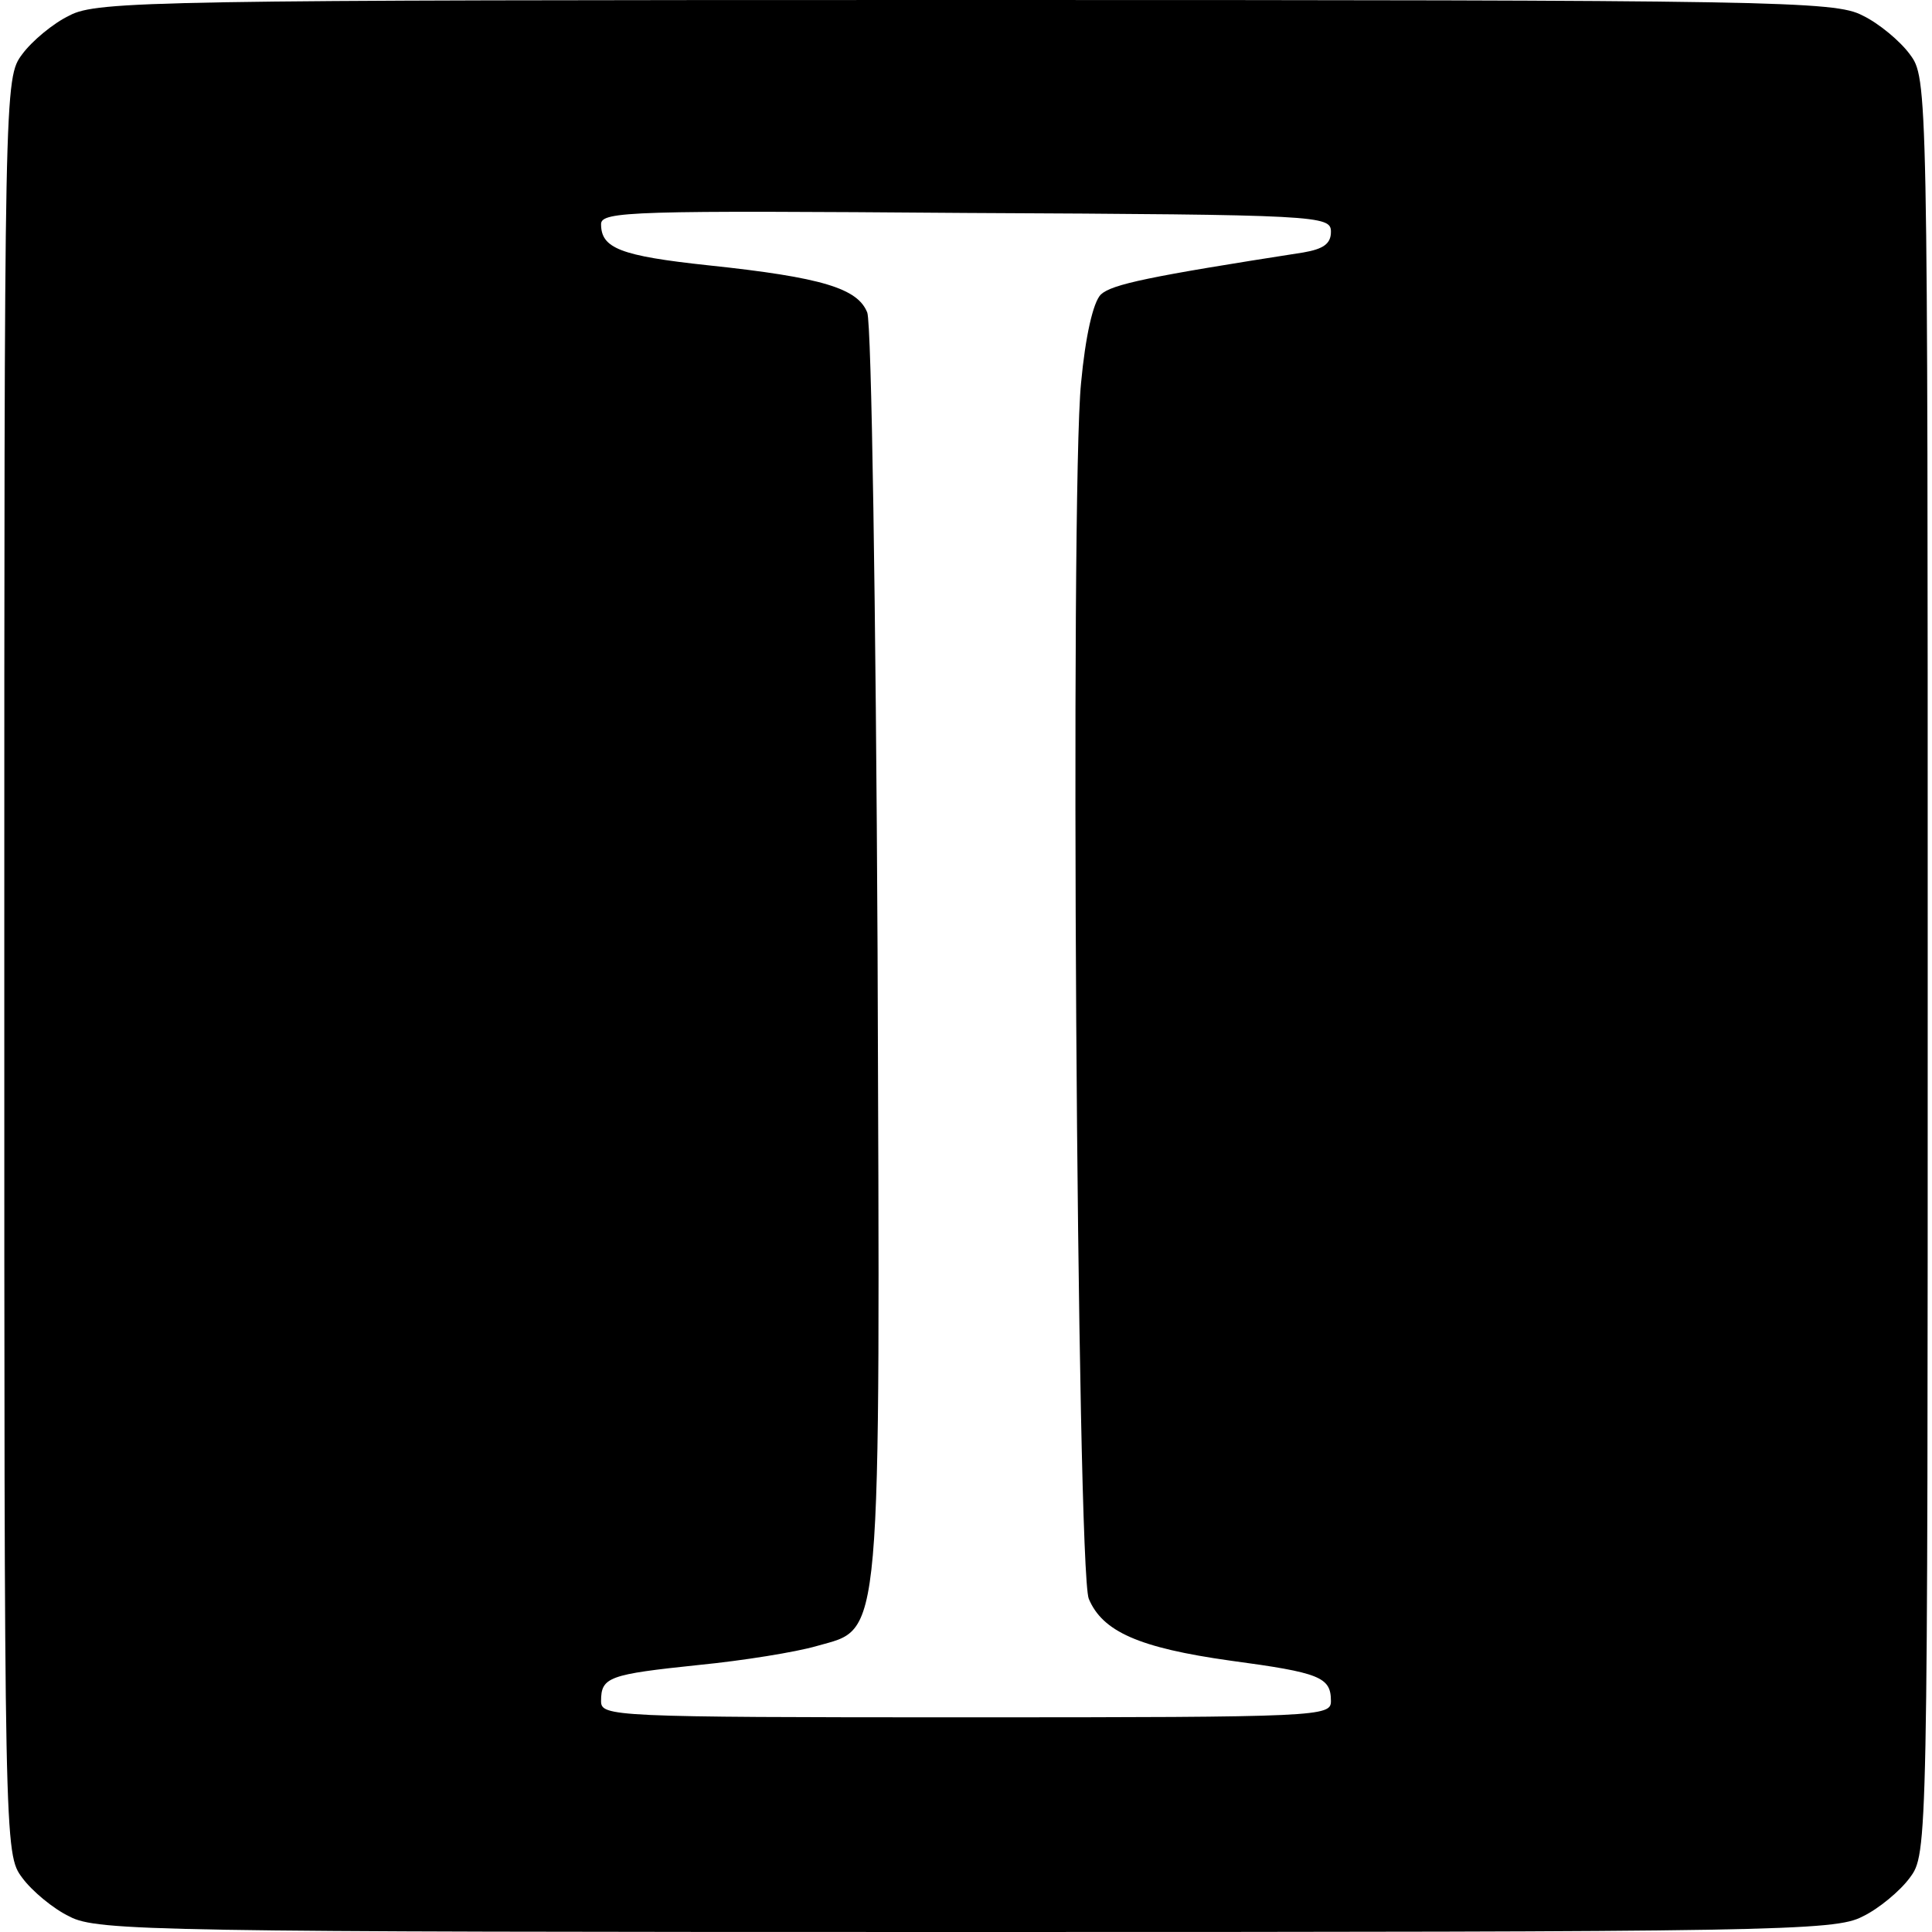 <?xml version="1.0" standalone="no"?>
<!DOCTYPE svg PUBLIC "-//W3C//DTD SVG 20010904//EN"
 "http://www.w3.org/TR/2001/REC-SVG-20010904/DTD/svg10.dtd">
<svg version="1.0" xmlns="http://www.w3.org/2000/svg"
 width="225pt" height="225pt" viewBox="0 0 225 225"
 preserveAspectRatio="xMidYMid meet">
<g transform="translate(0,225) scale(0.1,-0.1)"
fill="#000000" stroke="none">
<path d="M81 2232 c-19 -9 -44 -30 -55 -45 -21 -28 -21 -32 -21 -1062 0 -1030
0 -1034 21 -1062 11 -15 36 -36 55 -45 32 -17 102 -18 1044 -18 942 0 1012 1
1044 18 19 9 44 30 55 45 21 28 21 32 21 1062 0 1030 0 1034 -21 1062 -11 15
-36 36 -55 45 -32 17 -102 18 -1044 18 -942 0 -1012 -1 -1044 -18z m1469 -252
c0 -14 -9 -20 -32 -24 -180 -28 -223 -37 -236 -49 -9 -9 -18 -49 -23 -103 -13
-128 -5 -1382 9 -1416 16 -38 58 -57 165 -72 104 -14 117 -19 117 -47 0 -18
-11 -19 -425 -19 -414 0 -425 1 -425 19 0 28 9 31 114 42 51 5 113 15 137 22
77 22 74 -10 71 811 -2 395 -7 729 -12 742 -11 28 -52 41 -185 55 -103 11
-125 20 -125 48 0 15 38 16 425 13 413 -2 425 -3 425 -22z"/>
</g>
</svg>
